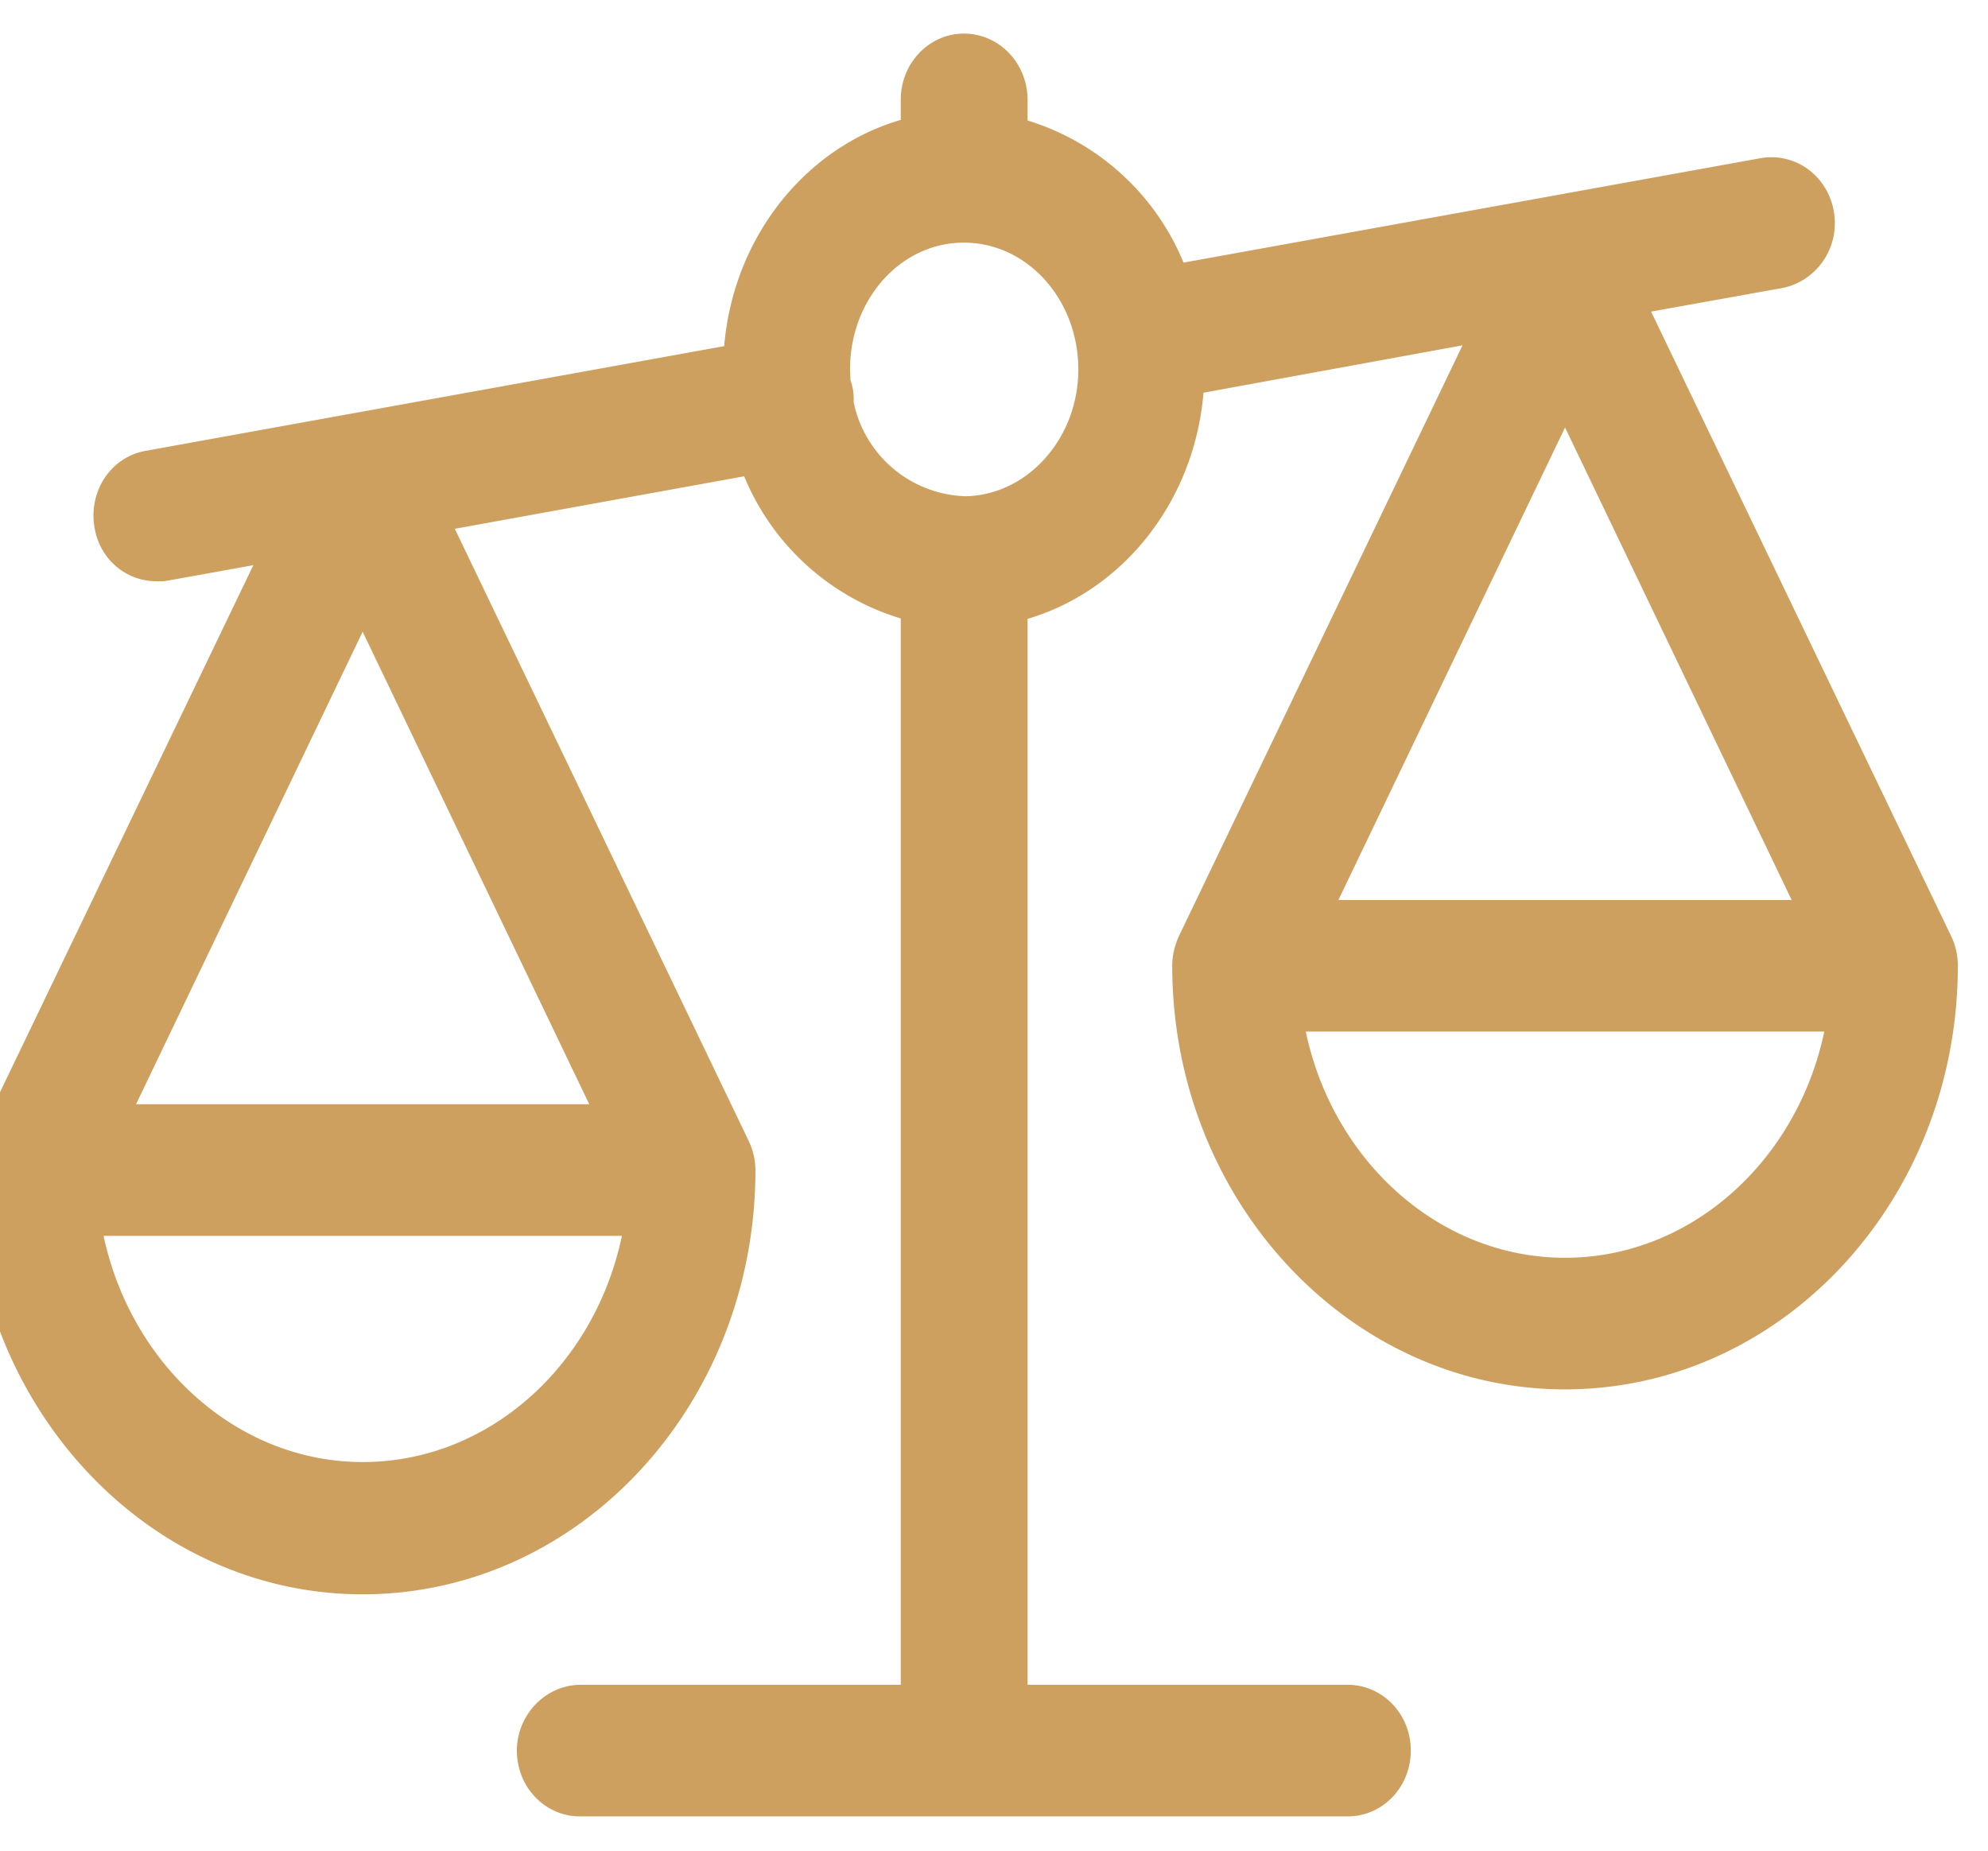 <svg xmlns="http://www.w3.org/2000/svg" xmlns:xlink="http://www.w3.org/1999/xlink" width="29" height="27" viewBox="0 0 29 27"><defs><path id="k9yaa" d="M896.77 616.8c.23-.04.45.12.49.38.04.25-.12.48-.35.53l-2.56.46 4.66 9.7a.5.5 0 0 1 .05.24c-.01 3.13-2.35 5.66-5.23 5.66-2.88 0-5.23-2.55-5.23-5.68 0-.08.02-.15.05-.22l4.56-9.5-5.14.94v.08c0 1.65-1.12 3.01-2.58 3.24v16.45h5.17c.23 0 .42.2.42.46s-.19.46-.42.46h-11.2c-.23 0-.42-.2-.42-.46 0-.25.2-.46.43-.46h5.17v-16.45a3.1 3.1 0 0 1-2.45-2.25l-5.29.96 4.57 9.52a.5.5 0 0 1 .05.21c0 3.14-2.34 5.69-5.23 5.69-2.87 0-5.21-2.54-5.22-5.67a.5.5 0 0 1 .04-.23l4.46-9.28-2.22.4h-.07c-.2 0-.38-.15-.41-.38-.04-.25.11-.49.34-.53l8.84-1.6v-.08c0-1.65 1.13-3.02 2.59-3.24v-.7c0-.25.19-.46.42-.46.24 0 .43.21.43.47v.69a3.1 3.1 0 0 1 2.44 2.25zm-13.82 2.97a.5.5 0 0 1 0 .13 2.22 2.22 0 0 0 2.14 1.84c1.18-.02 2.14-1.07 2.14-2.35 0-1.3-.97-2.35-2.17-2.35s-2.16 1.05-2.16 2.35l.01.26a.5.5 0 0 1 .04.12zm6.52 8.78c.21 2.41 2.09 4.3 4.36 4.3 2.27 0 4.15-1.89 4.36-4.3zm4.36-9.47l-4.1 8.55h8.2zm-21.9 12.45c.22 2.41 2.1 4.3 4.36 4.3 2.28 0 4.15-1.89 4.36-4.3zm4.36-9.47l-4.1 8.55h8.2z"/></defs><g><g transform="translate(-871 -614)"><use fill="#cea05f" xlink:href="#k9yaa"/><use fill="#fff" fill-opacity="0" stroke="#cea05f" stroke-linecap="round" stroke-linejoin="round" stroke-miterlimit="50" xlink:href="#k9yaa"/></g></g></svg>